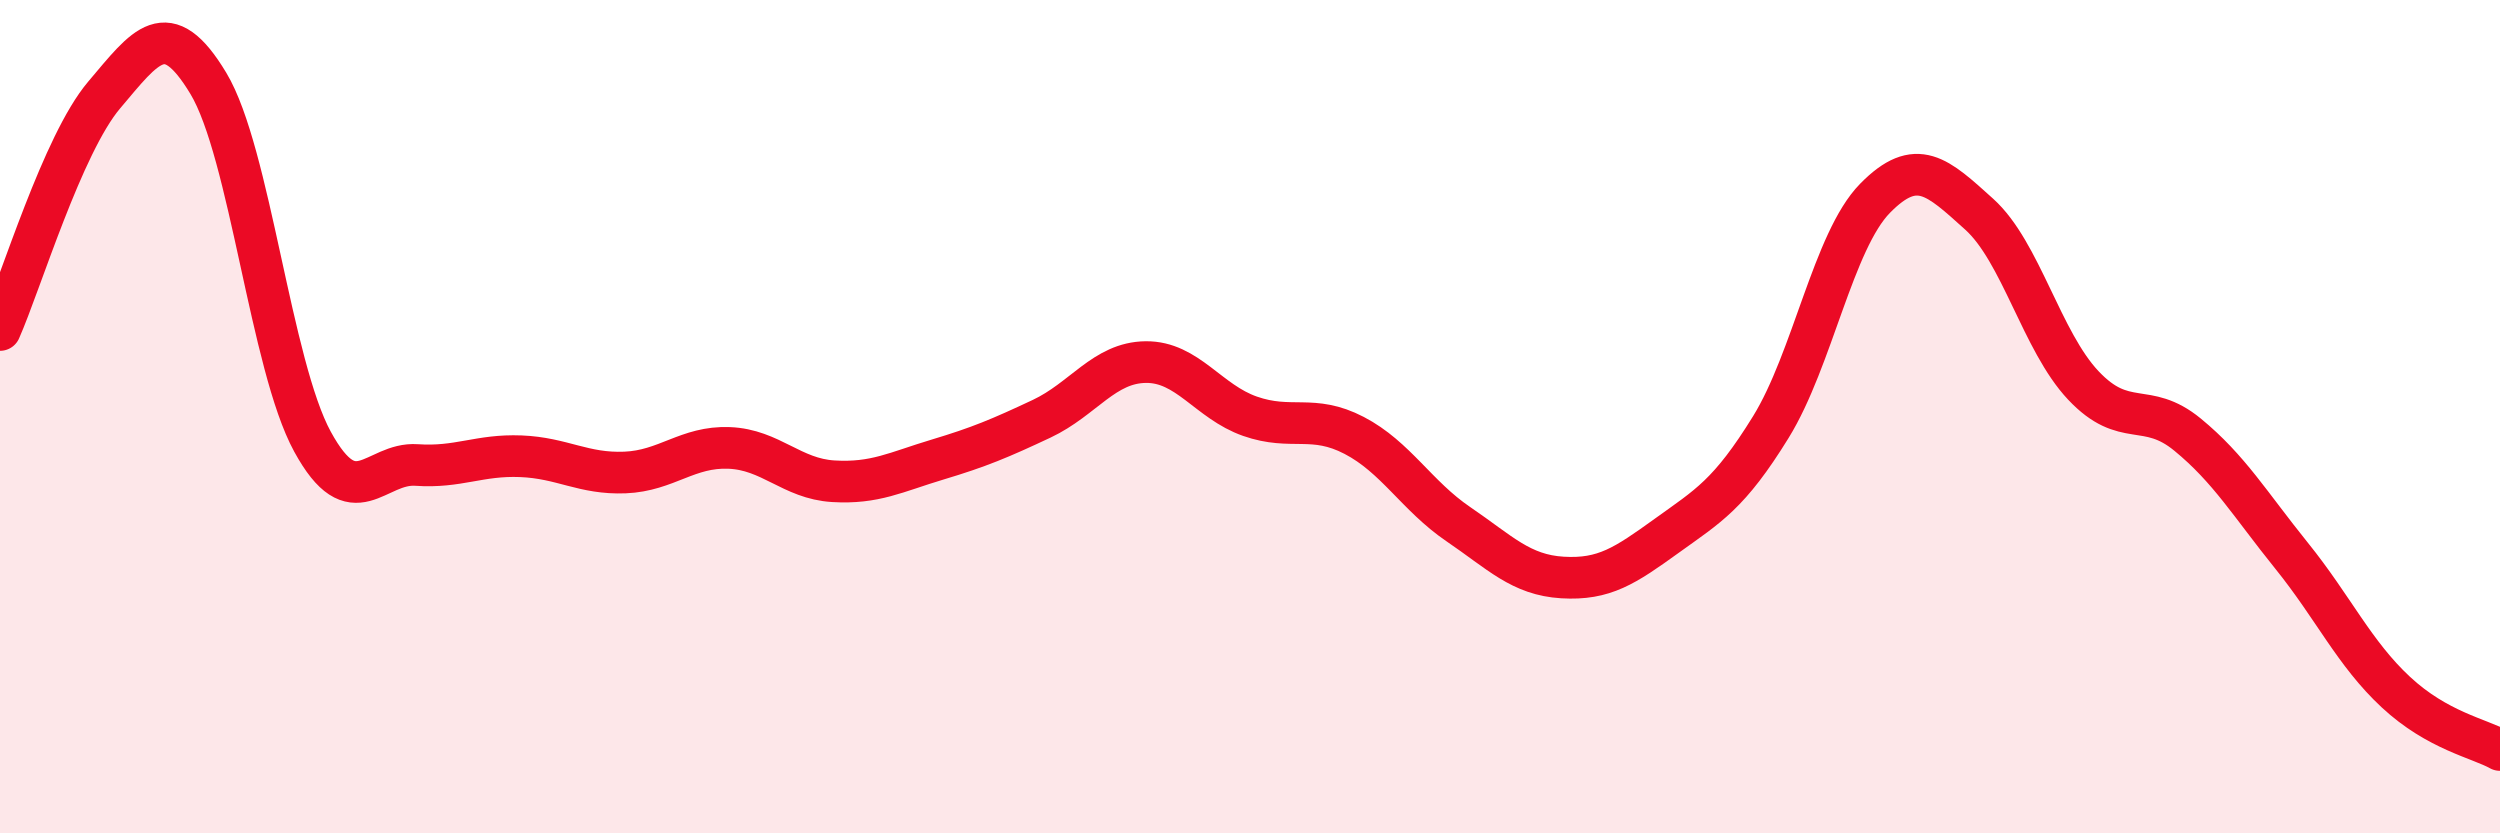 
    <svg width="60" height="20" viewBox="0 0 60 20" xmlns="http://www.w3.org/2000/svg">
      <path
        d="M 0,7.92 C 0.5,6.79 1.5,3.46 2.5,2.28 C 3.5,1.1 4,0.34 5,2 C 6,3.66 6.5,8.77 7.5,10.6 C 8.5,12.43 9,11.09 10,11.16 C 11,11.23 11.5,10.91 12.5,10.95 C 13.5,10.99 14,11.38 15,11.34 C 16,11.3 16.5,10.71 17.5,10.75 C 18.5,10.79 19,11.49 20,11.55 C 21,11.61 21.5,11.33 22.5,11.03 C 23.5,10.73 24,10.52 25,10.05 C 26,9.58 26.5,8.7 27.5,8.69 C 28.5,8.68 29,9.64 30,9.99 C 31,10.34 31.5,9.93 32.5,10.45 C 33.5,10.97 34,11.9 35,12.58 C 36,13.26 36.5,13.8 37.5,13.86 C 38.5,13.92 39,13.58 40,12.86 C 41,12.14 41.5,11.87 42.5,10.25 C 43.5,8.63 44,5.78 45,4.76 C 46,3.74 46.5,4.24 47.5,5.14 C 48.5,6.04 49,8.19 50,9.25 C 51,10.31 51.5,9.61 52.5,10.43 C 53.5,11.25 54,12.1 55,13.34 C 56,14.58 56.5,15.68 57.5,16.61 C 58.5,17.54 59.5,17.72 60,18L60 20L0 20Z"
        fill="#EB0A25"
        opacity="0.1"
        stroke-linecap="round"
        stroke-linejoin="round"
      />
      <path
        d="M 0,7.92 C 0.5,6.79 1.5,3.46 2.5,2.28 C 3.5,1.1 4,0.34 5,2 C 6,3.66 6.5,8.77 7.5,10.6 C 8.5,12.43 9,11.09 10,11.16 C 11,11.23 11.5,10.91 12.5,10.95 C 13.5,10.99 14,11.38 15,11.34 C 16,11.3 16.5,10.71 17.5,10.75 C 18.5,10.79 19,11.49 20,11.55 C 21,11.61 21.5,11.33 22.5,11.03 C 23.5,10.73 24,10.52 25,10.05 C 26,9.58 26.5,8.7 27.5,8.69 C 28.5,8.68 29,9.64 30,9.99 C 31,10.34 31.5,9.93 32.5,10.45 C 33.5,10.97 34,11.9 35,12.58 C 36,13.26 36.5,13.8 37.5,13.86 C 38.5,13.92 39,13.58 40,12.86 C 41,12.14 41.5,11.87 42.5,10.25 C 43.5,8.63 44,5.78 45,4.76 C 46,3.74 46.5,4.24 47.5,5.14 C 48.5,6.04 49,8.19 50,9.25 C 51,10.31 51.5,9.61 52.5,10.43 C 53.5,11.25 54,12.1 55,13.34 C 56,14.58 56.5,15.68 57.5,16.61 C 58.5,17.54 59.5,17.72 60,18"
        stroke="#EB0A25"
        stroke-width="1"
        fill="none"
        stroke-linecap="round"
        stroke-linejoin="round"
      />
    </svg>
  